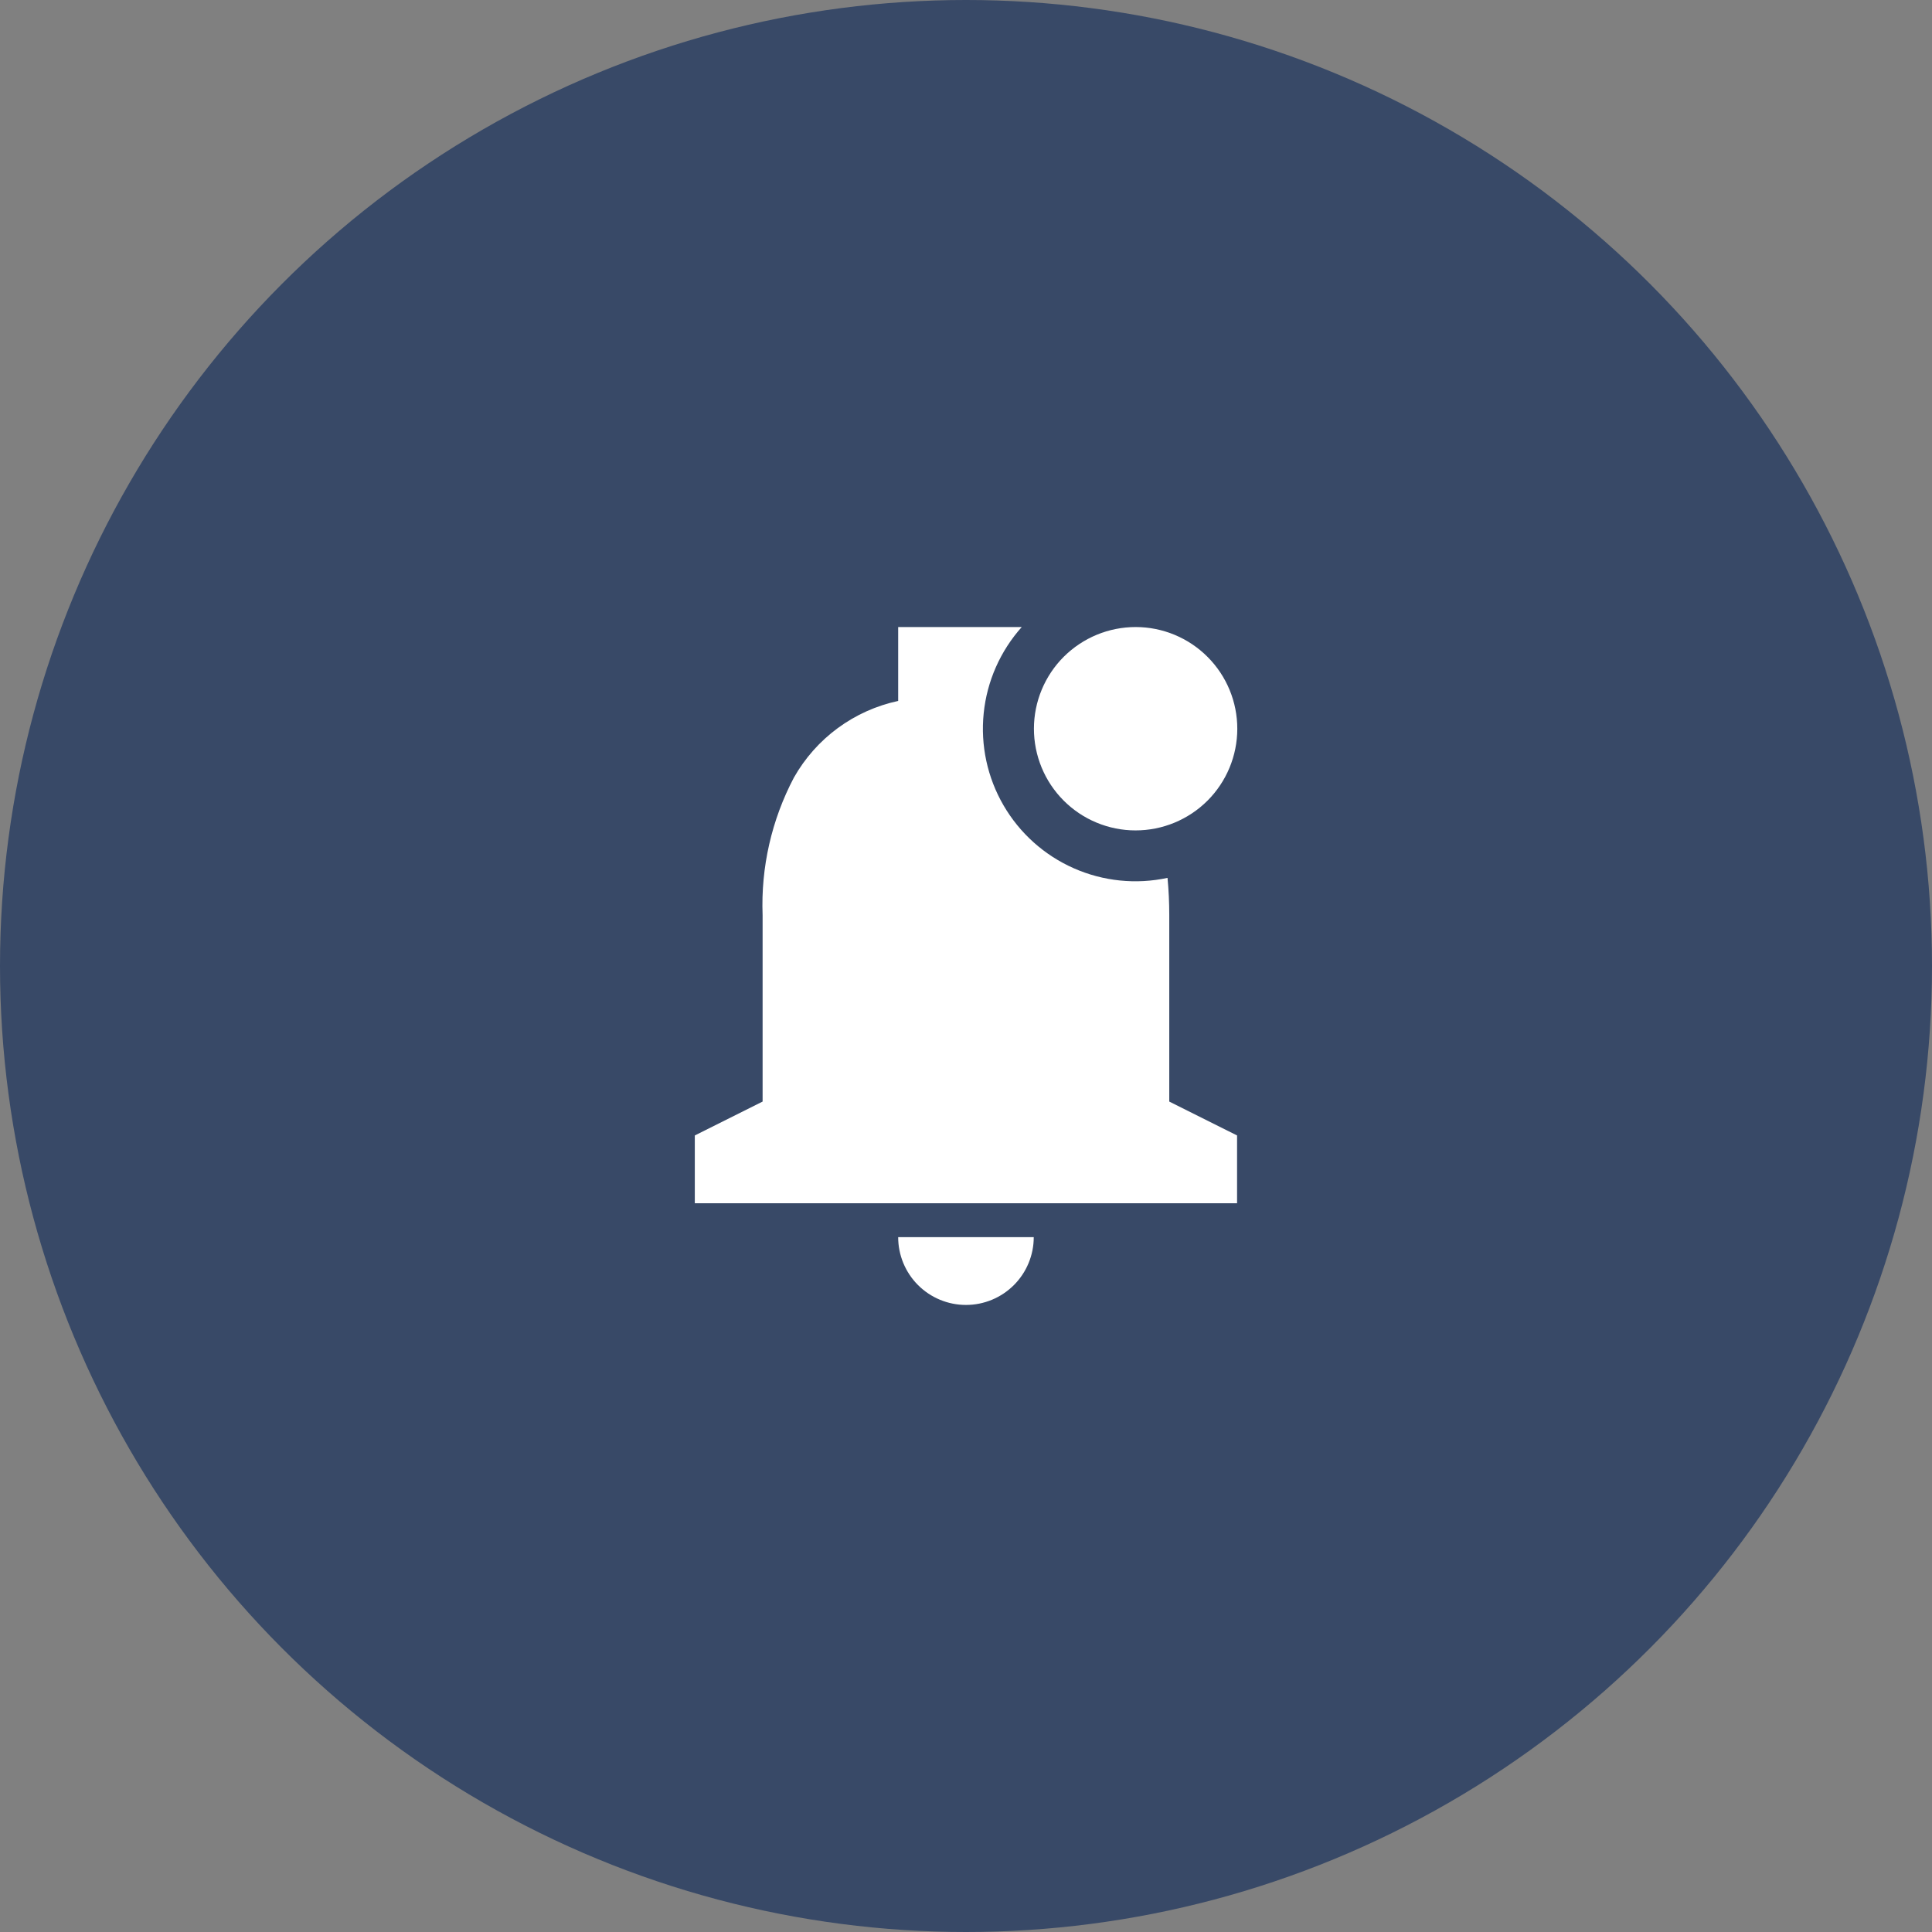 <svg width="76" height="76" viewBox="0 0 76 76" fill="none" xmlns="http://www.w3.org/2000/svg">
<rect x="0" y="0" width="76" height="76" fill="#808080" stroke="none"/>
<circle cx="38" cy="38" r="38" fill="#384967"/>
<path d="M37.999 51.333C37.291 51.333 36.613 51.052 36.113 50.552C35.613 50.052 35.332 49.374 35.332 48.666H40.665C40.665 49.374 40.384 50.052 39.884 50.552C39.384 51.052 38.706 51.333 37.999 51.333ZM48.665 47.333H27.332V44.666L29.999 43.333V36C29.928 34.119 30.353 32.252 31.231 30.587C31.663 29.823 32.251 29.16 32.958 28.64C33.665 28.121 34.474 27.757 35.332 27.573V24.666H40.193C39.349 25.61 38.824 26.798 38.696 28.058C38.567 29.318 38.84 30.587 39.477 31.682C40.113 32.777 41.08 33.643 42.239 34.155C43.397 34.667 44.688 34.8 45.927 34.533C45.973 35.009 45.996 35.502 45.996 36V43.333L48.663 44.666V47.333H48.665ZM44.665 32.666C44.14 32.666 43.62 32.561 43.135 32.359C42.65 32.158 42.21 31.862 41.839 31.49C41.468 31.118 41.174 30.677 40.974 30.191C40.774 29.705 40.671 29.185 40.672 28.66C40.673 28.135 40.777 27.615 40.979 27.13C41.181 26.645 41.476 26.204 41.848 25.833C42.22 25.463 42.662 25.169 43.148 24.968C43.633 24.768 44.153 24.666 44.679 24.666C45.74 24.668 46.756 25.091 47.505 25.843C48.254 26.594 48.674 27.612 48.672 28.673C48.67 29.734 48.247 30.751 47.496 31.5C46.744 32.248 45.726 32.668 44.665 32.666Z" fill="white"/>
</svg>
